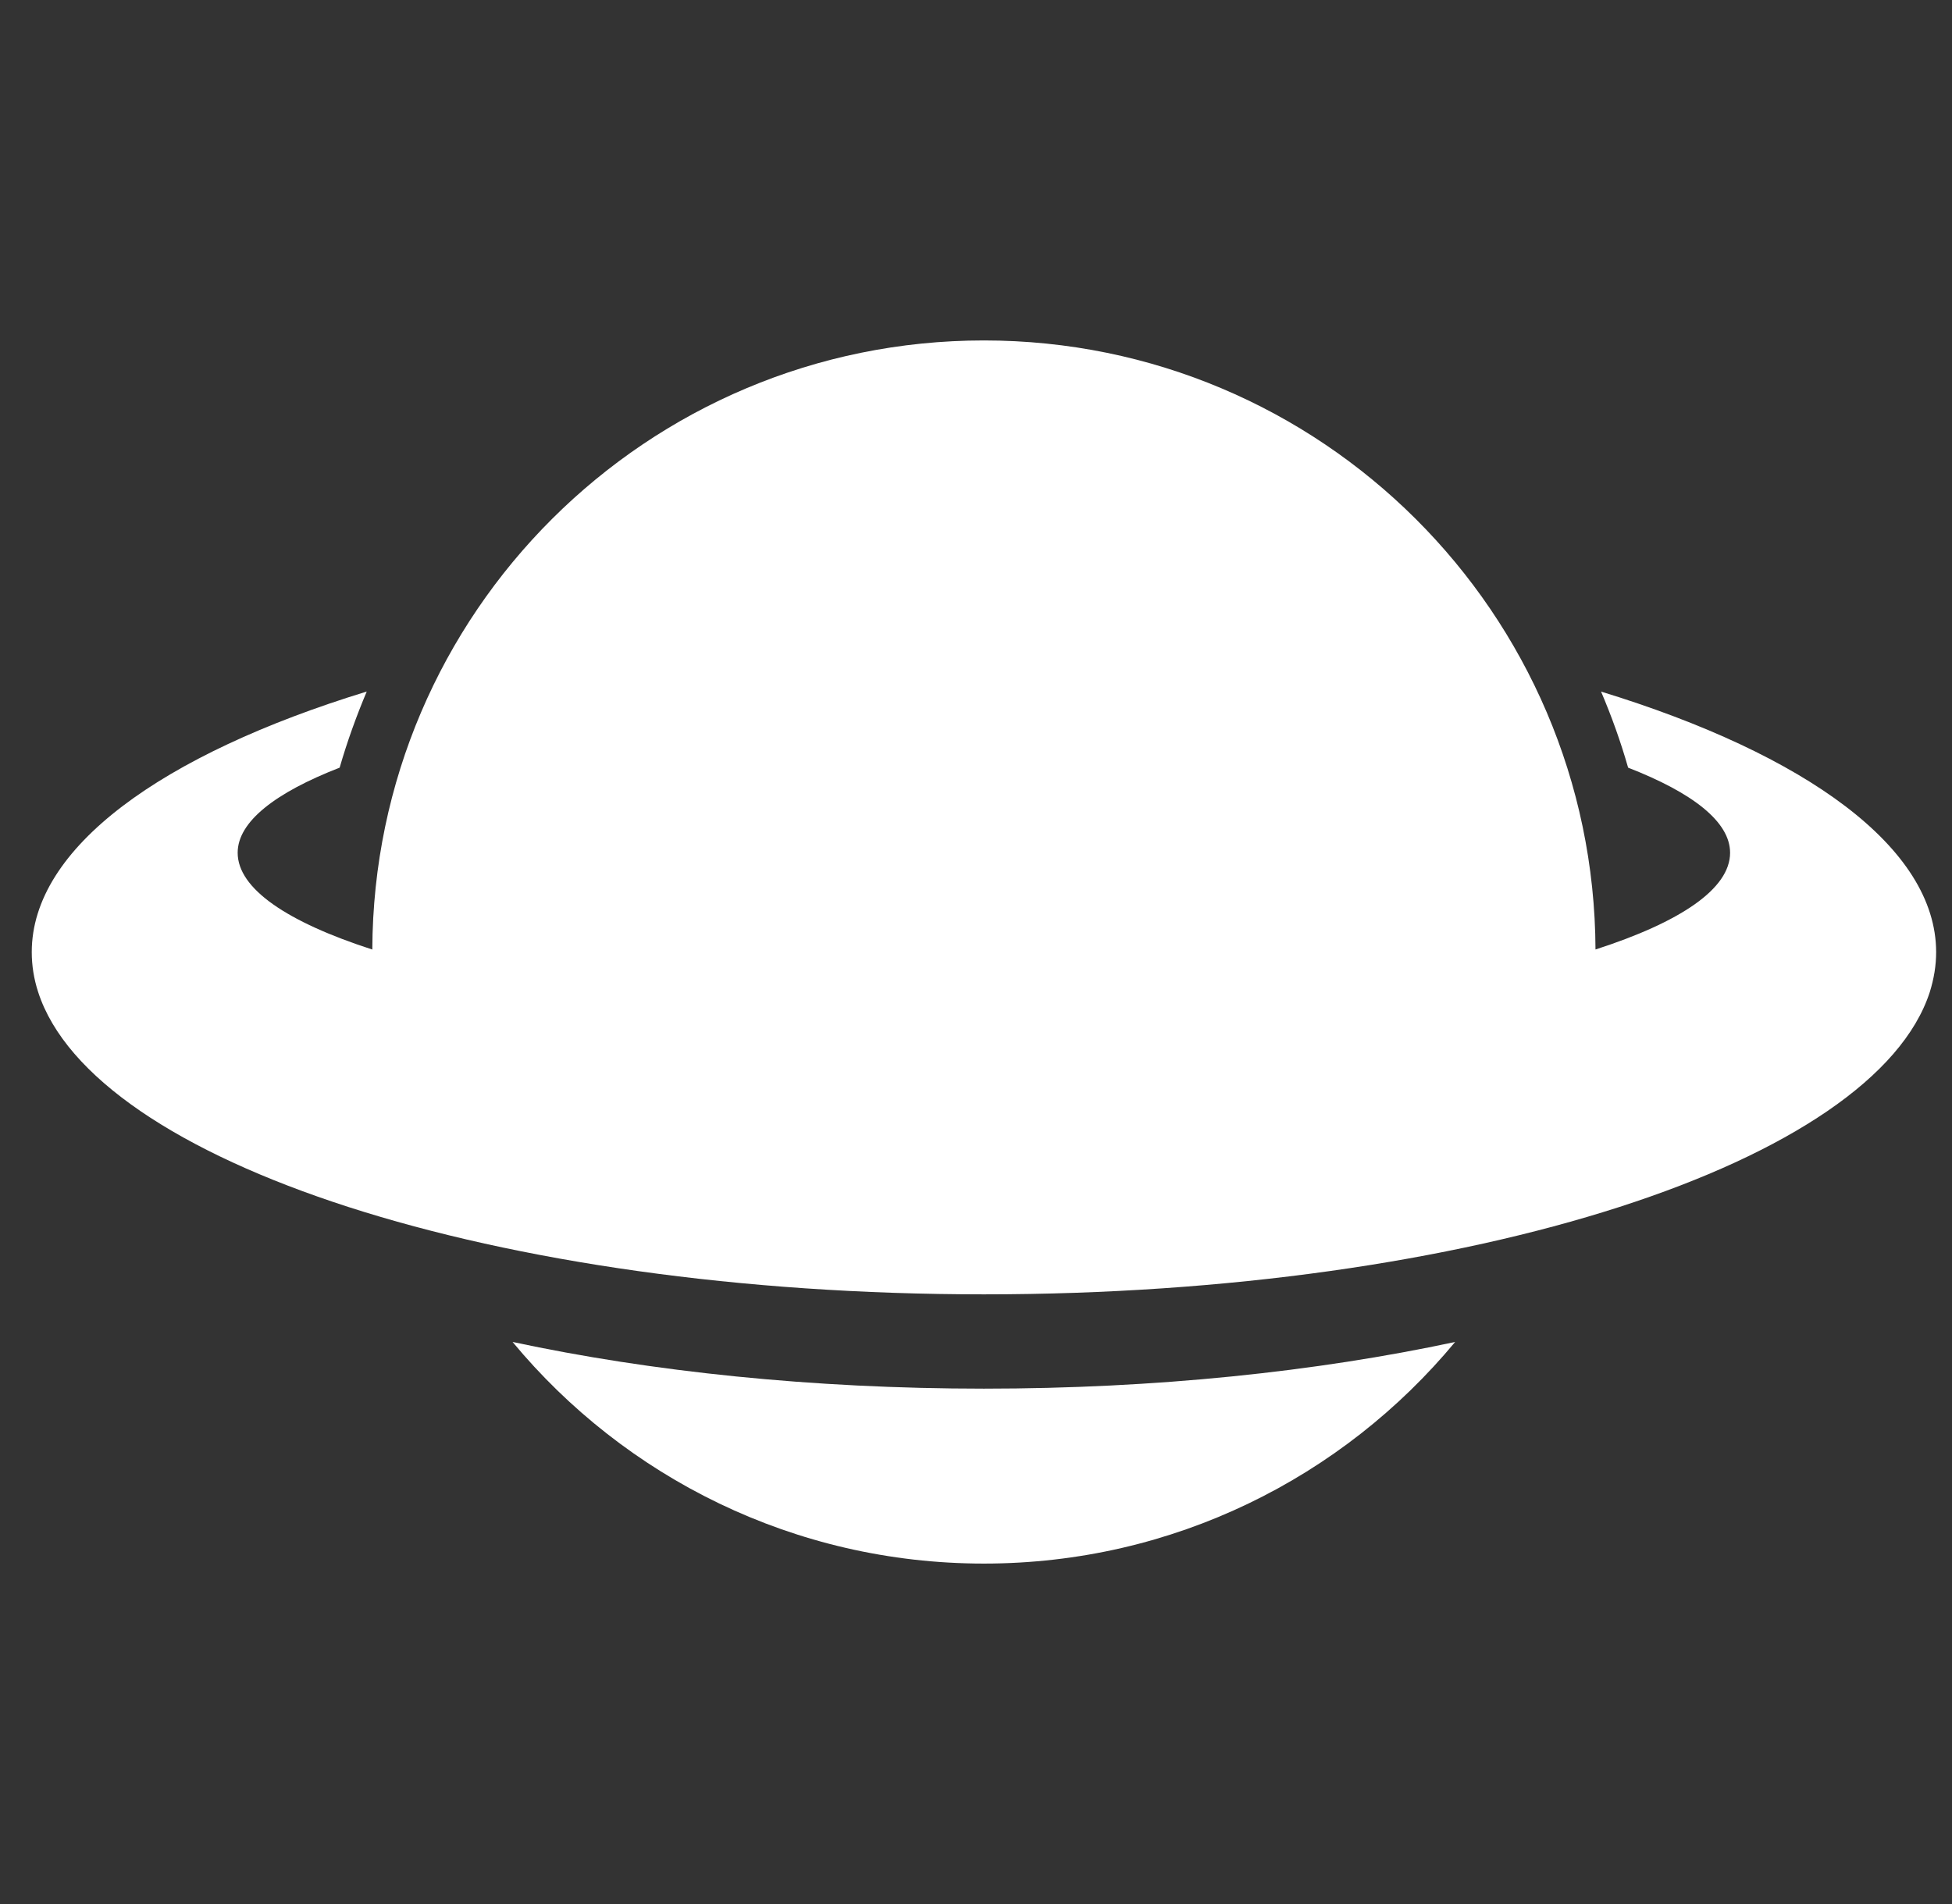 <svg width="41" height="40" viewBox="0 0 41 40" fill="none" xmlns="http://www.w3.org/2000/svg">
<rect x="0" y="0" width="41" height="40" fill="#333333" stroke="none"/>
<g clip-path="url(#clip0_6588_22556)">
<path d="M10.766 28.192C13.123 31.034 16.685 32.848 20.666 32.848C24.648 32.848 28.207 31.034 30.564 28.192C27.646 28.817 24.264 29.173 20.666 29.173C17.064 29.173 13.686 28.817 10.766 28.192ZM33.629 14.529C33.85 15.048 34.041 15.58 34.197 16.127C35.549 16.653 36.339 17.262 36.339 17.915C36.339 18.673 35.293 19.372 33.512 19.947C33.484 12.876 27.742 7.152 20.666 7.152C13.588 7.152 7.848 12.876 7.82 19.948C6.038 19.372 4.992 18.672 4.992 17.915C4.992 17.263 5.783 16.652 7.134 16.127C7.292 15.58 7.484 15.048 7.703 14.528C3.401 15.847 0.667 17.809 0.667 20.001C0.667 20.286 0.712 20.566 0.801 20.84C1.957 24.418 10.411 27.192 20.666 27.192C30.919 27.192 39.375 24.418 40.534 20.84C40.62 20.563 40.667 20.286 40.667 20.001C40.664 17.809 37.932 15.848 33.629 14.529Z" fill="white"/>
</g>
<defs>
<clipPath id="clip0_6588_22556">
<rect width="40" height="40" fill="white" transform="translate(0.667)"/>
</clipPath>
</defs>
</svg>
